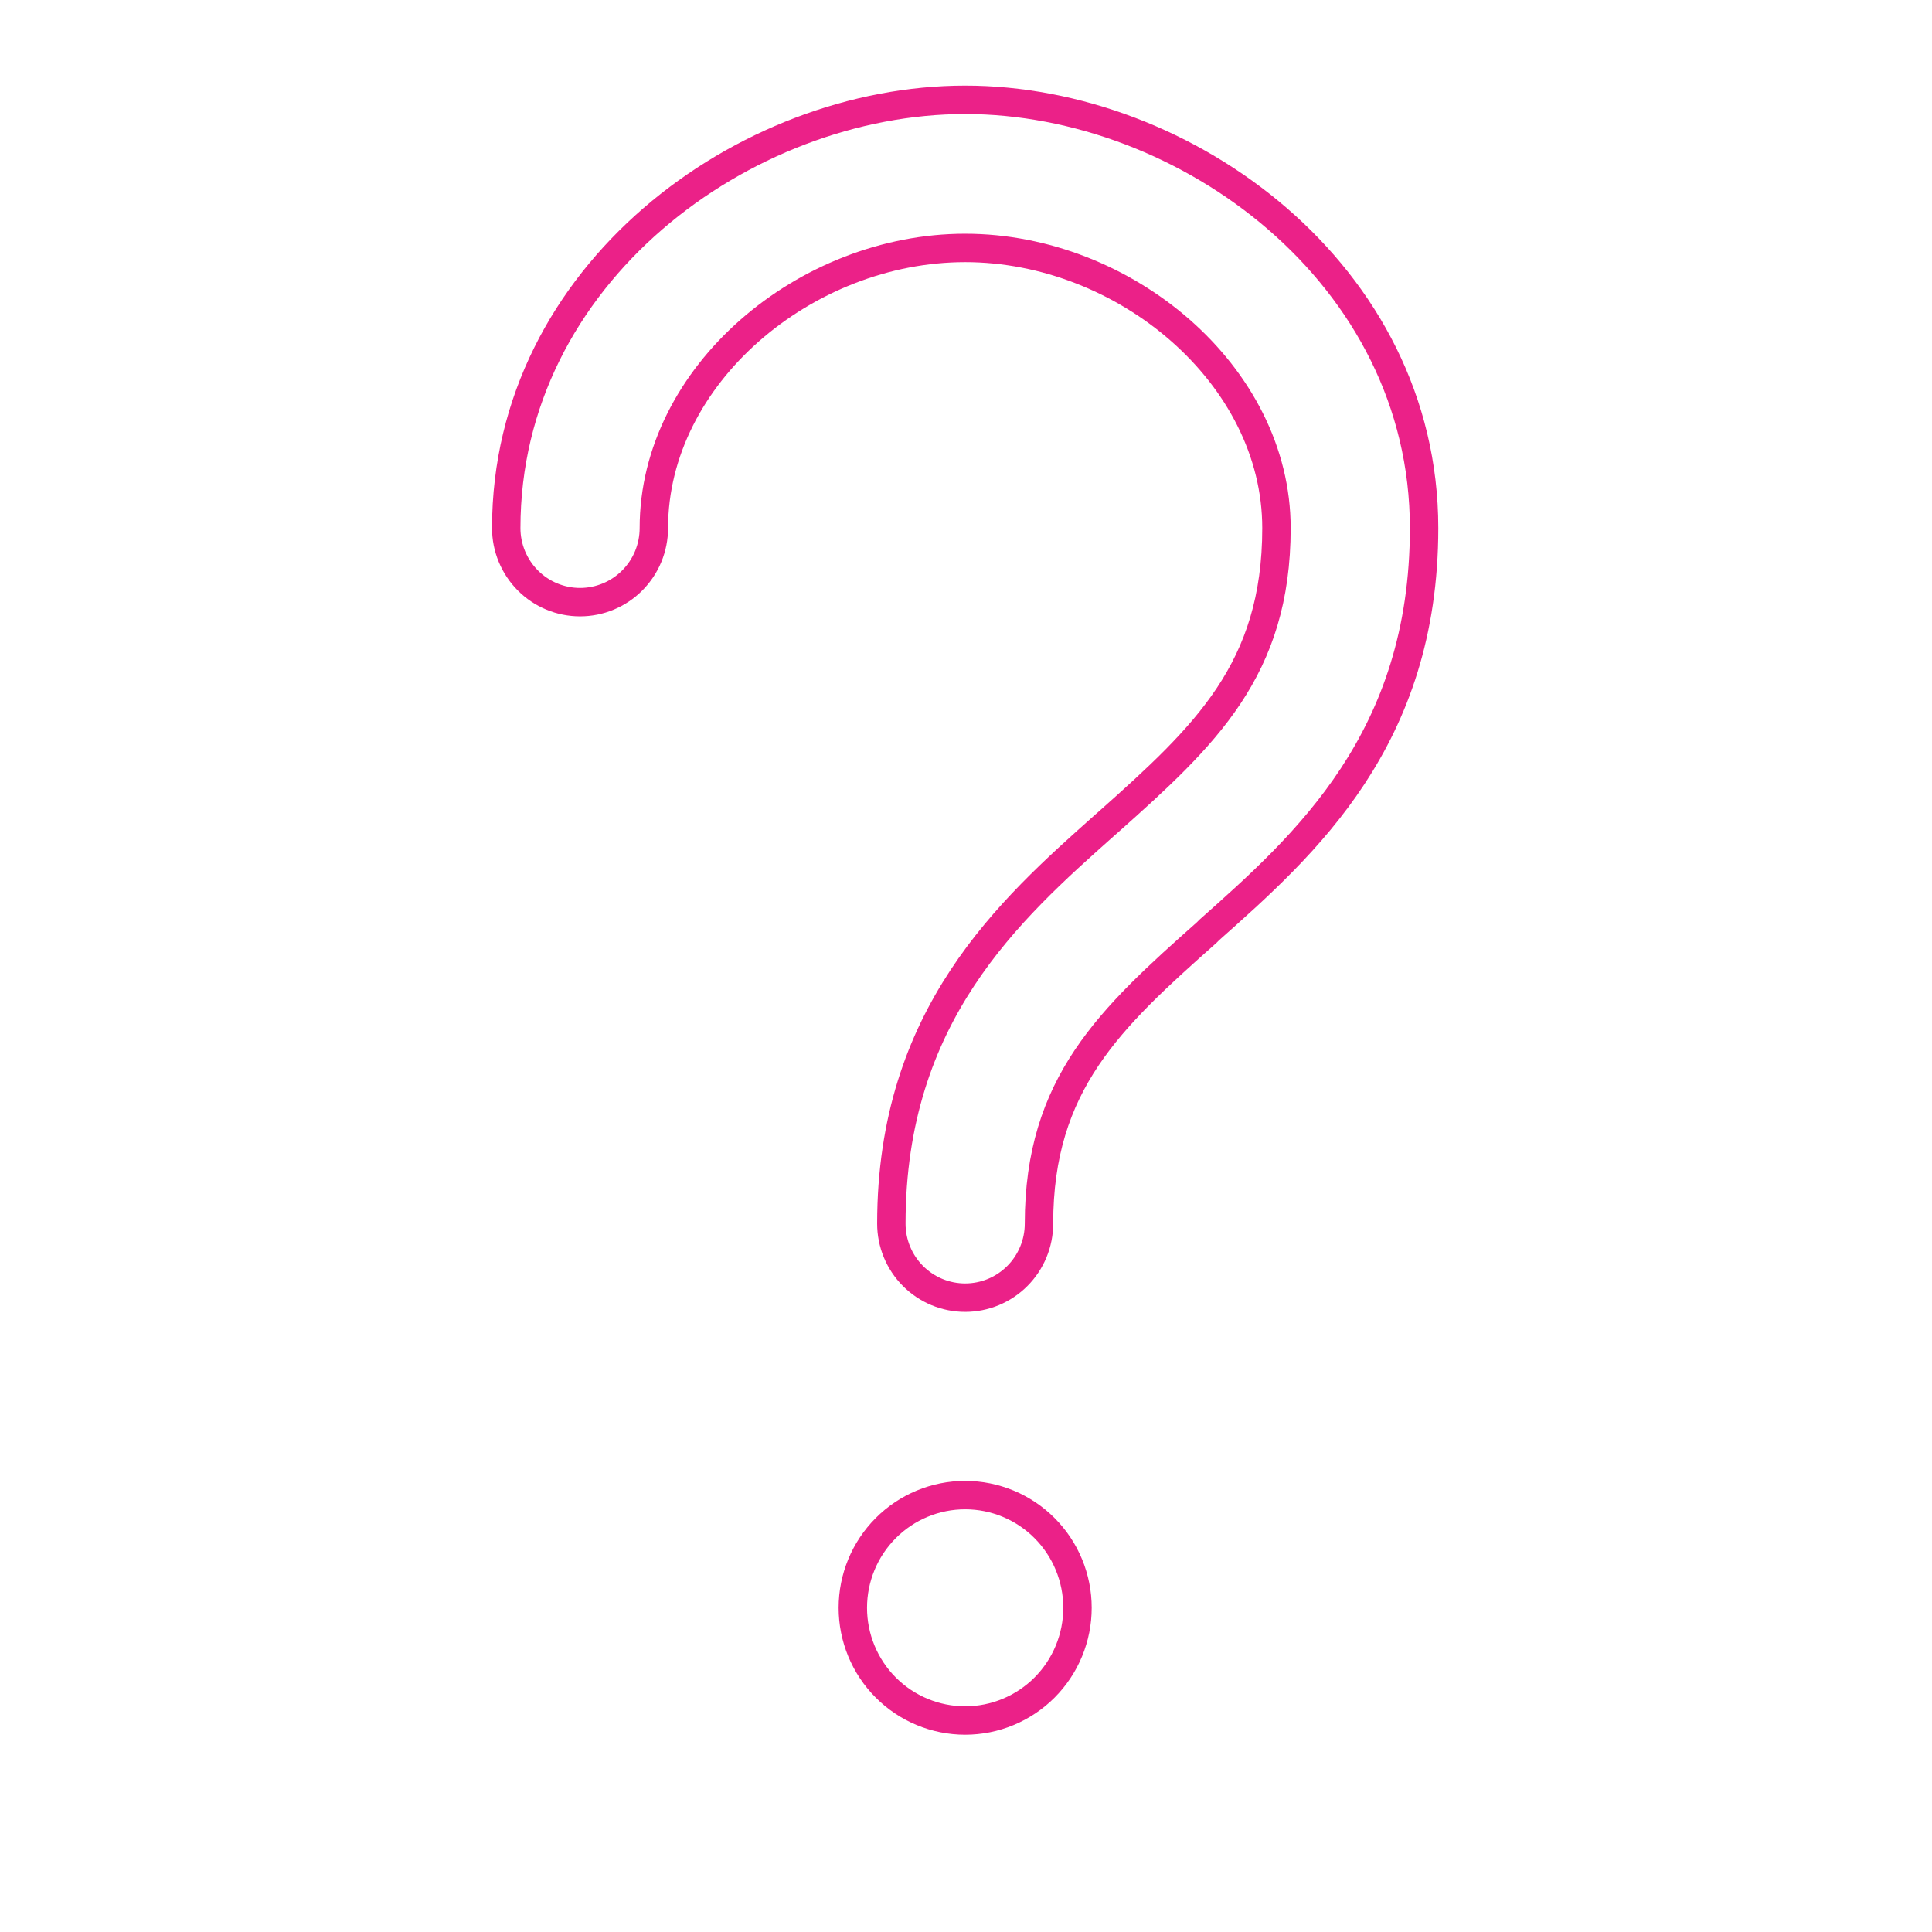 <svg width="102" height="102" viewBox="0 0 102 102" fill="none" xmlns="http://www.w3.org/2000/svg">
<path fill-rule="evenodd" clip-rule="evenodd" d="M34.52 27.88C34.52 19.795 42.531 13.09 50.956 13.09C59.38 13.09 67.391 19.795 67.391 27.88C67.391 35.353 63.616 38.855 58.539 43.377L58.329 43.561C53.294 48.042 47.059 53.584 47.059 64.6C47.059 65.113 47.159 65.622 47.355 66.096C47.551 66.571 47.838 67.002 48.2 67.365C48.562 67.728 48.992 68.016 49.464 68.213C49.937 68.409 50.444 68.51 50.956 68.51C51.467 68.51 51.974 68.409 52.447 68.213C52.92 68.016 53.349 67.728 53.711 67.365C54.073 67.002 54.36 66.571 54.556 66.096C54.752 65.622 54.853 65.113 54.853 64.6C54.853 57.222 58.607 53.761 63.711 49.232L63.846 49.096C68.916 44.594 75.185 39.018 75.185 27.88C75.185 14.47 62.606 5.27 50.956 5.27C39.305 5.27 26.726 14.47 26.726 27.88C26.726 28.393 26.827 28.902 27.023 29.376C27.219 29.851 27.506 30.282 27.868 30.645C28.23 31.008 28.659 31.296 29.132 31.492C29.605 31.689 30.112 31.79 30.623 31.79C31.135 31.79 31.642 31.689 32.115 31.492C32.587 31.296 33.017 31.008 33.379 30.645C33.741 30.282 34.028 29.851 34.224 29.376C34.419 28.902 34.52 28.393 34.52 27.88ZM50.956 90.834C52.528 90.834 54.037 90.207 55.149 89.092C56.261 87.976 56.886 86.462 56.886 84.884C56.886 83.306 56.261 81.793 55.149 80.677C54.037 79.561 52.528 78.934 50.956 78.934C49.383 78.934 47.874 79.561 46.762 80.677C45.65 81.793 45.025 83.306 45.025 84.884C45.025 86.462 45.65 87.976 46.762 89.092C47.874 90.207 49.383 90.834 50.956 90.834Z" stroke="#EB2188" stroke-width="1.5"/>
</svg>
